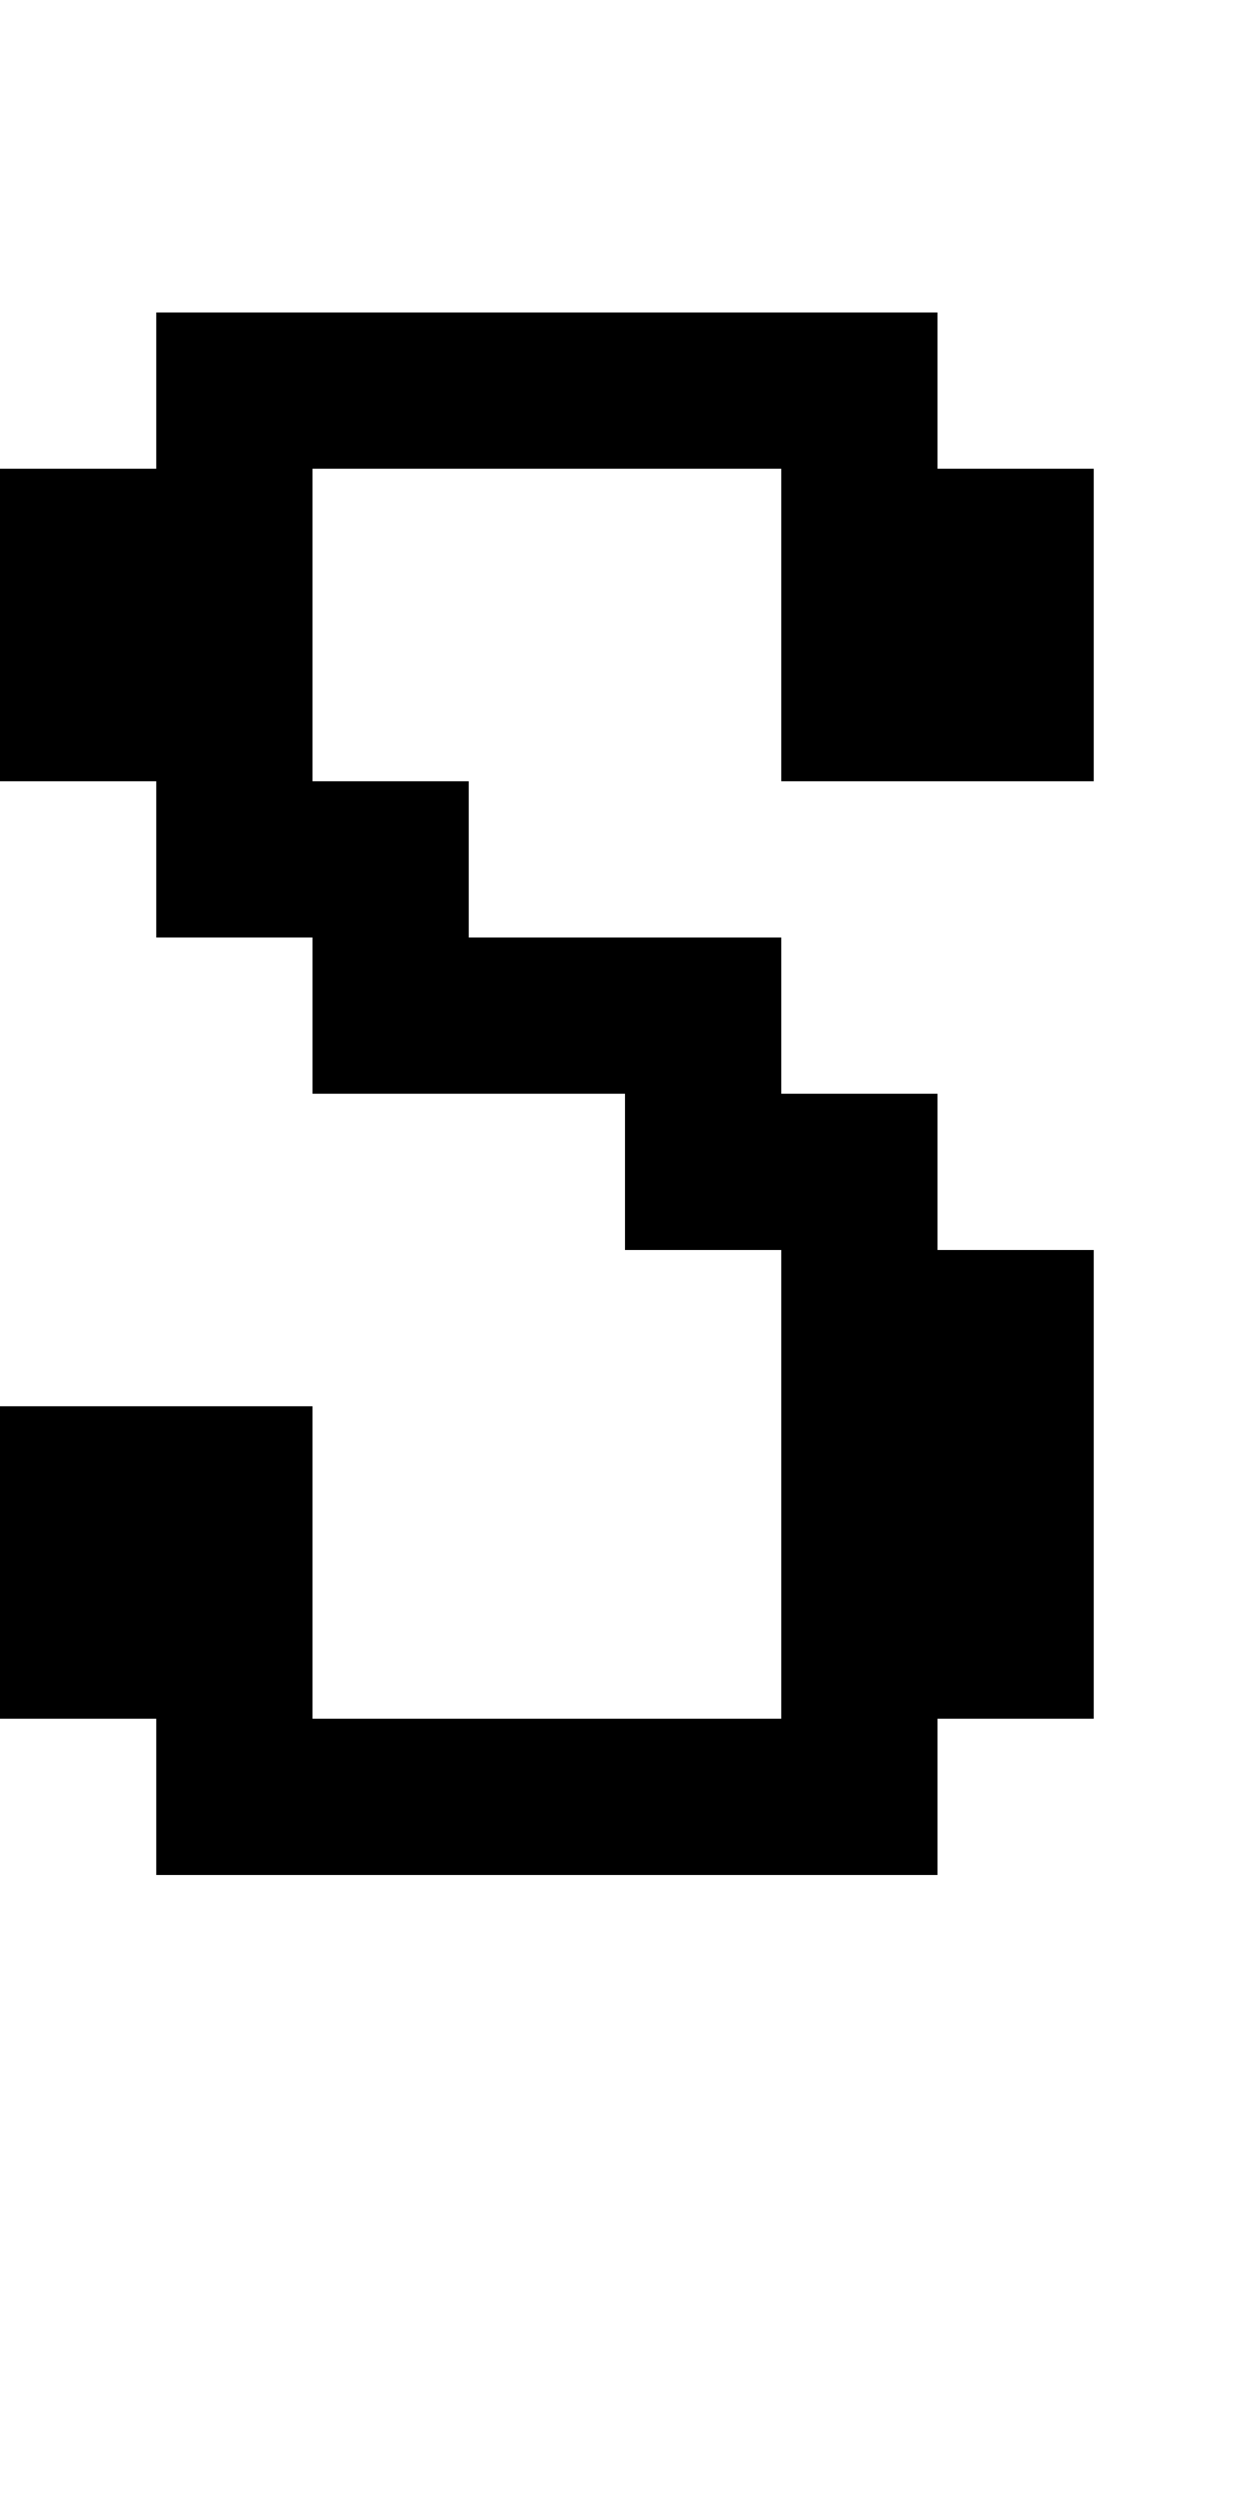 <?xml version="1.0" standalone="no"?>
<!DOCTYPE svg PUBLIC "-//W3C//DTD SVG 20010904//EN"
 "http://www.w3.org/TR/2001/REC-SVG-20010904/DTD/svg10.dtd">
<svg version="1.0" xmlns="http://www.w3.org/2000/svg"
 width="32pt" height="64pt" viewBox="0 0 32 64"
 preserveAspectRatio="xMidYMid meet">
<g transform="translate(0,64) scale(1,-1)"
fill="#000000" stroke="none">
<path d="M4 54 l0 -2 -2 0 -2 0 0 -4 0 -4 2 0 2 0 0 -2 0 -2 2 0 2 0 0 -2 0
-2 4 0 4 0 0 -2 0 -2 2 0 2 0 0 -6 0 -6 -6 0 -6 0 0 4 0 4 -4 0 -4 0 0 -4 0
-4 2 0 2 0 0 -2 0 -2 10 0 10 0 0 2 0 2 2 0 2 0 0 6 0 6 -2 0 -2 0 0 2 0 2 -2
0 -2 0 0 2 0 2 -4 0 -4 0 0 2 0 2 -2 0 -2 0 0 4 0 4 6 0 6 0 0 -4 0 -4 4 0 4
0 0 4 0 4 -2 0 -2 0 0 2 0 2 -10 0 -10 0 0 -2z"/>
</g>
</svg>

